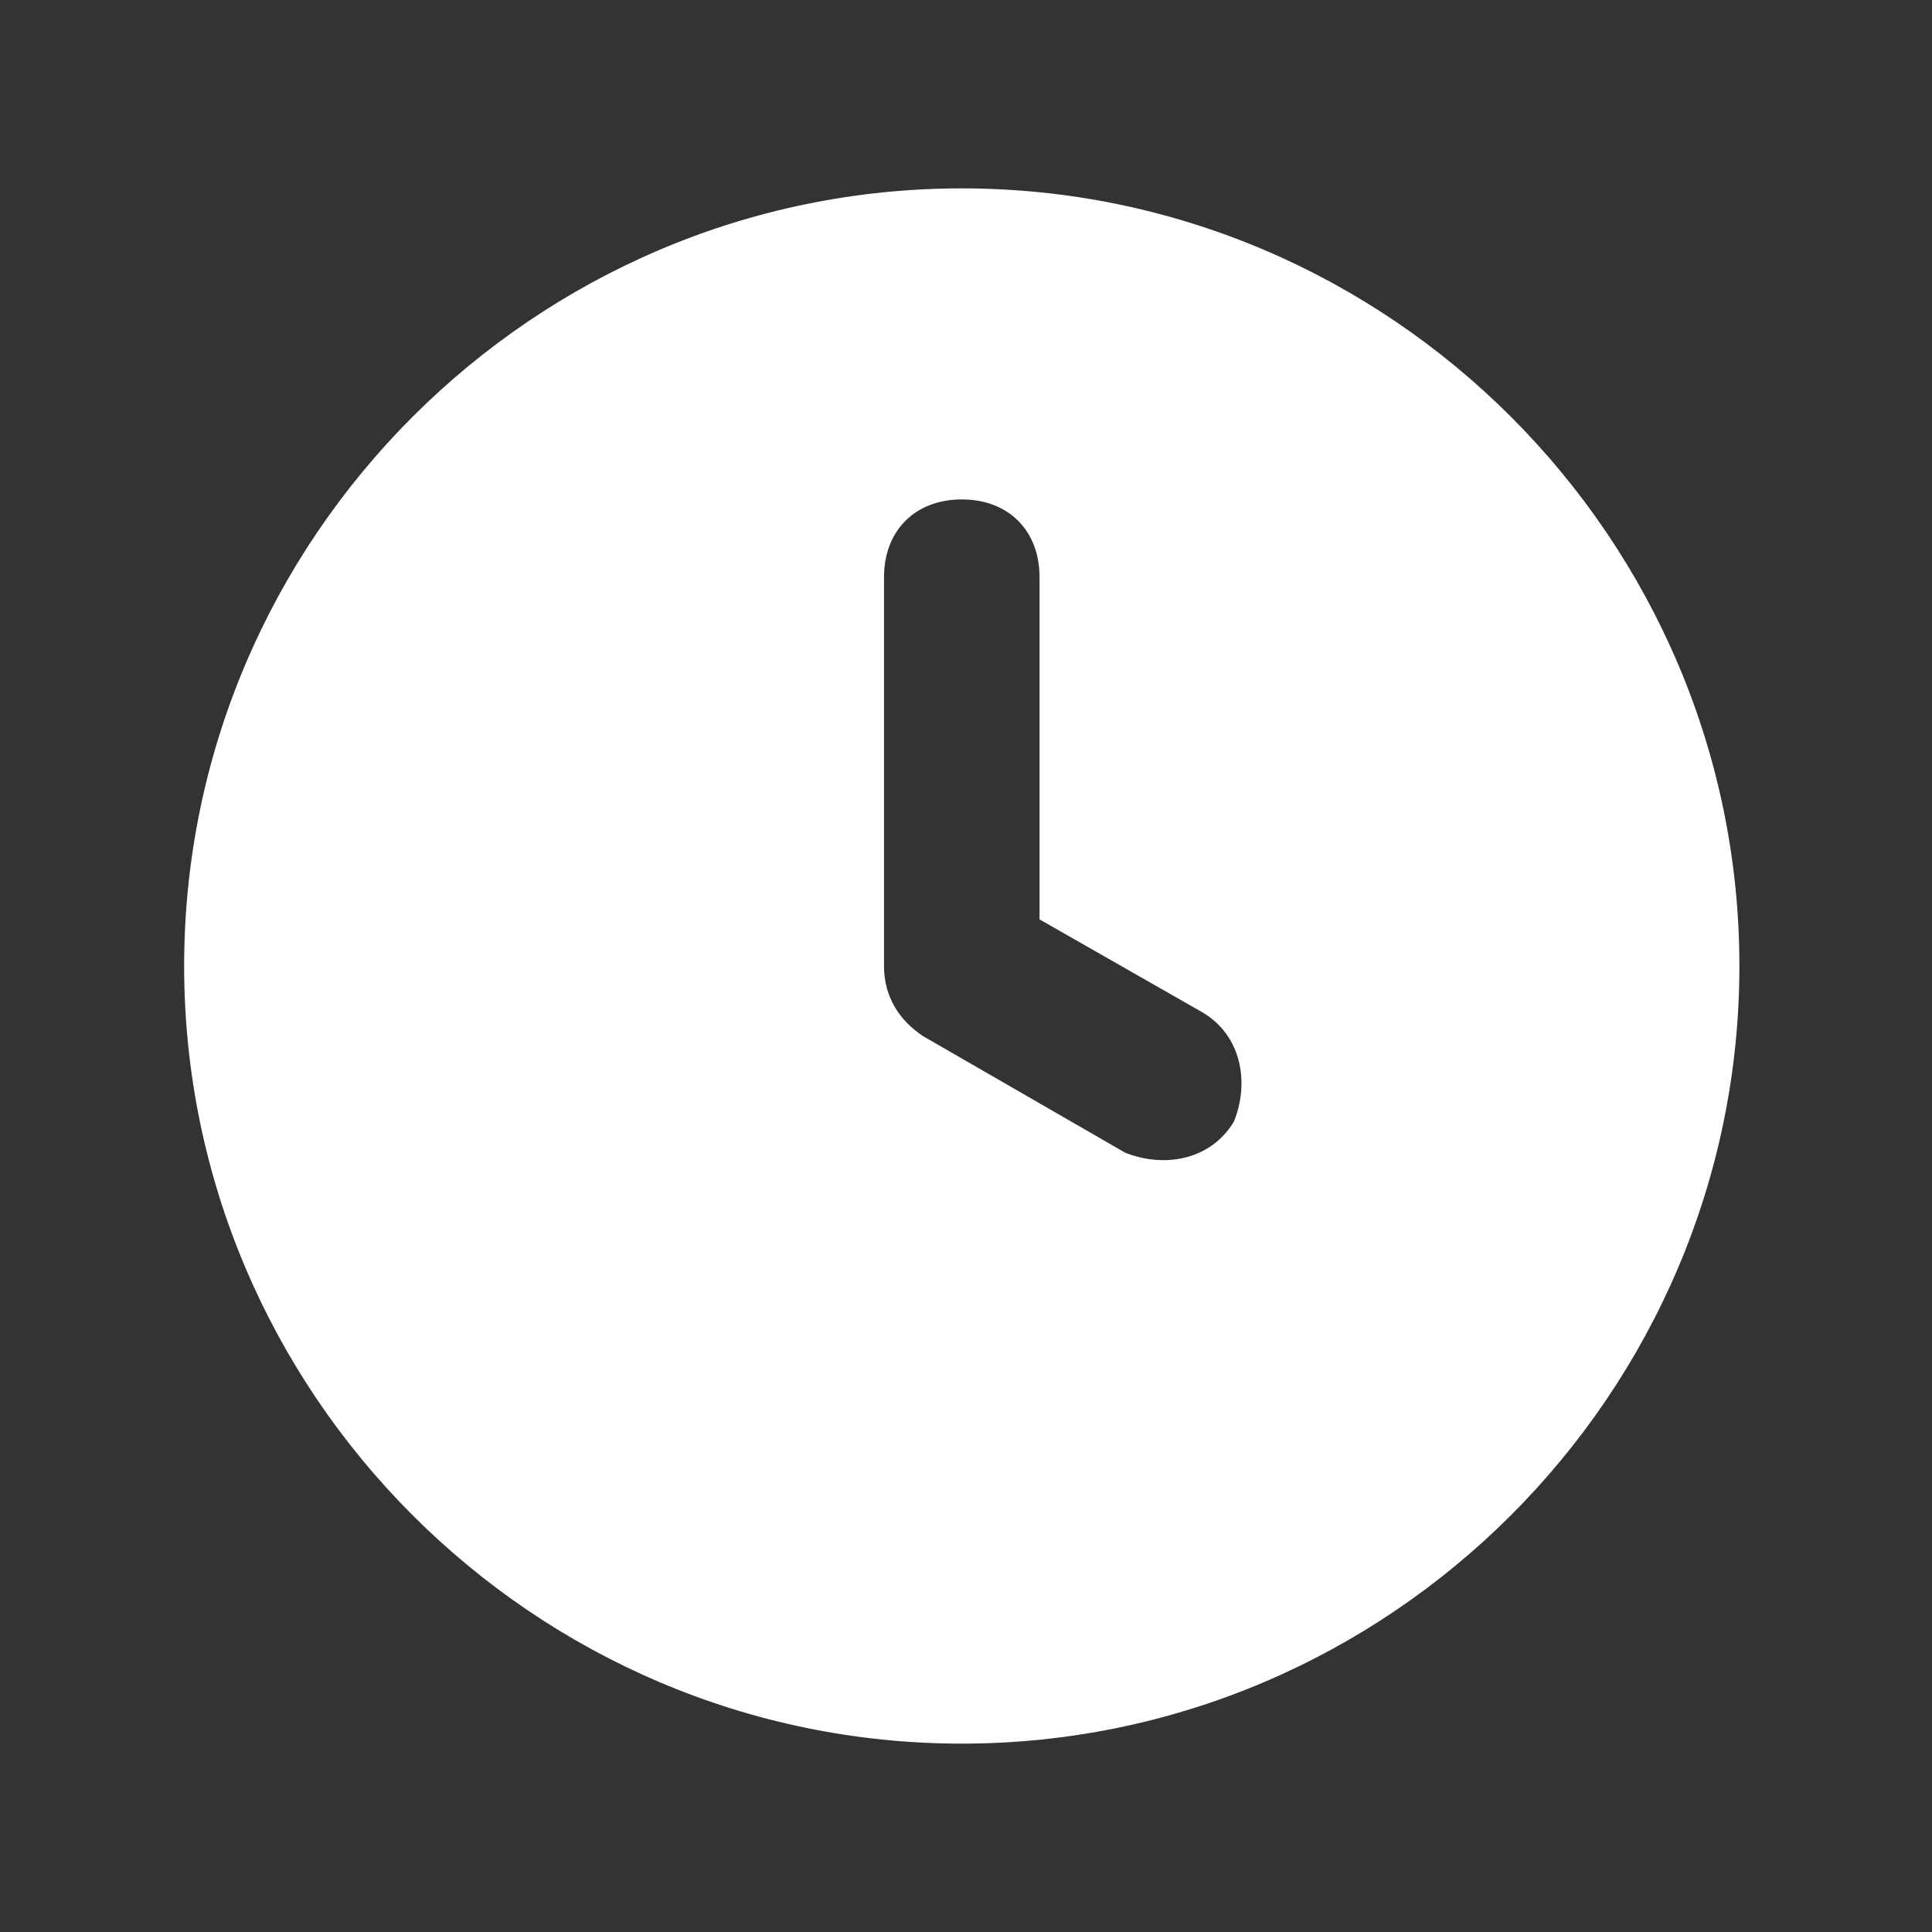 <?xml version="1.0" encoding="UTF-8"?> <svg xmlns="http://www.w3.org/2000/svg" width="16" height="16" viewBox="0 0 16 16" fill="none"><rect x="0" y="0" width="16" height="16" fill="#333333" stroke="none"/><path d="M7.965 1.56C4.423 1.56 1.525 4.458 1.525 8C1.525 11.542 4.423 14.44 7.965 14.44C11.507 14.44 14.405 11.542 14.405 8C14.405 4.458 11.507 1.56 7.965 1.56ZM10.219 9.288C10.026 9.61 9.64 9.674 9.318 9.546L7.643 8.58C7.45 8.451 7.321 8.258 7.321 8V4.78C7.321 4.394 7.579 4.136 7.965 4.136C8.352 4.136 8.609 4.394 8.609 4.78V7.614L9.962 8.386C10.284 8.58 10.348 8.966 10.219 9.288Z" fill="white" style="fill:white;fill-opacity:1;"></path></svg> 